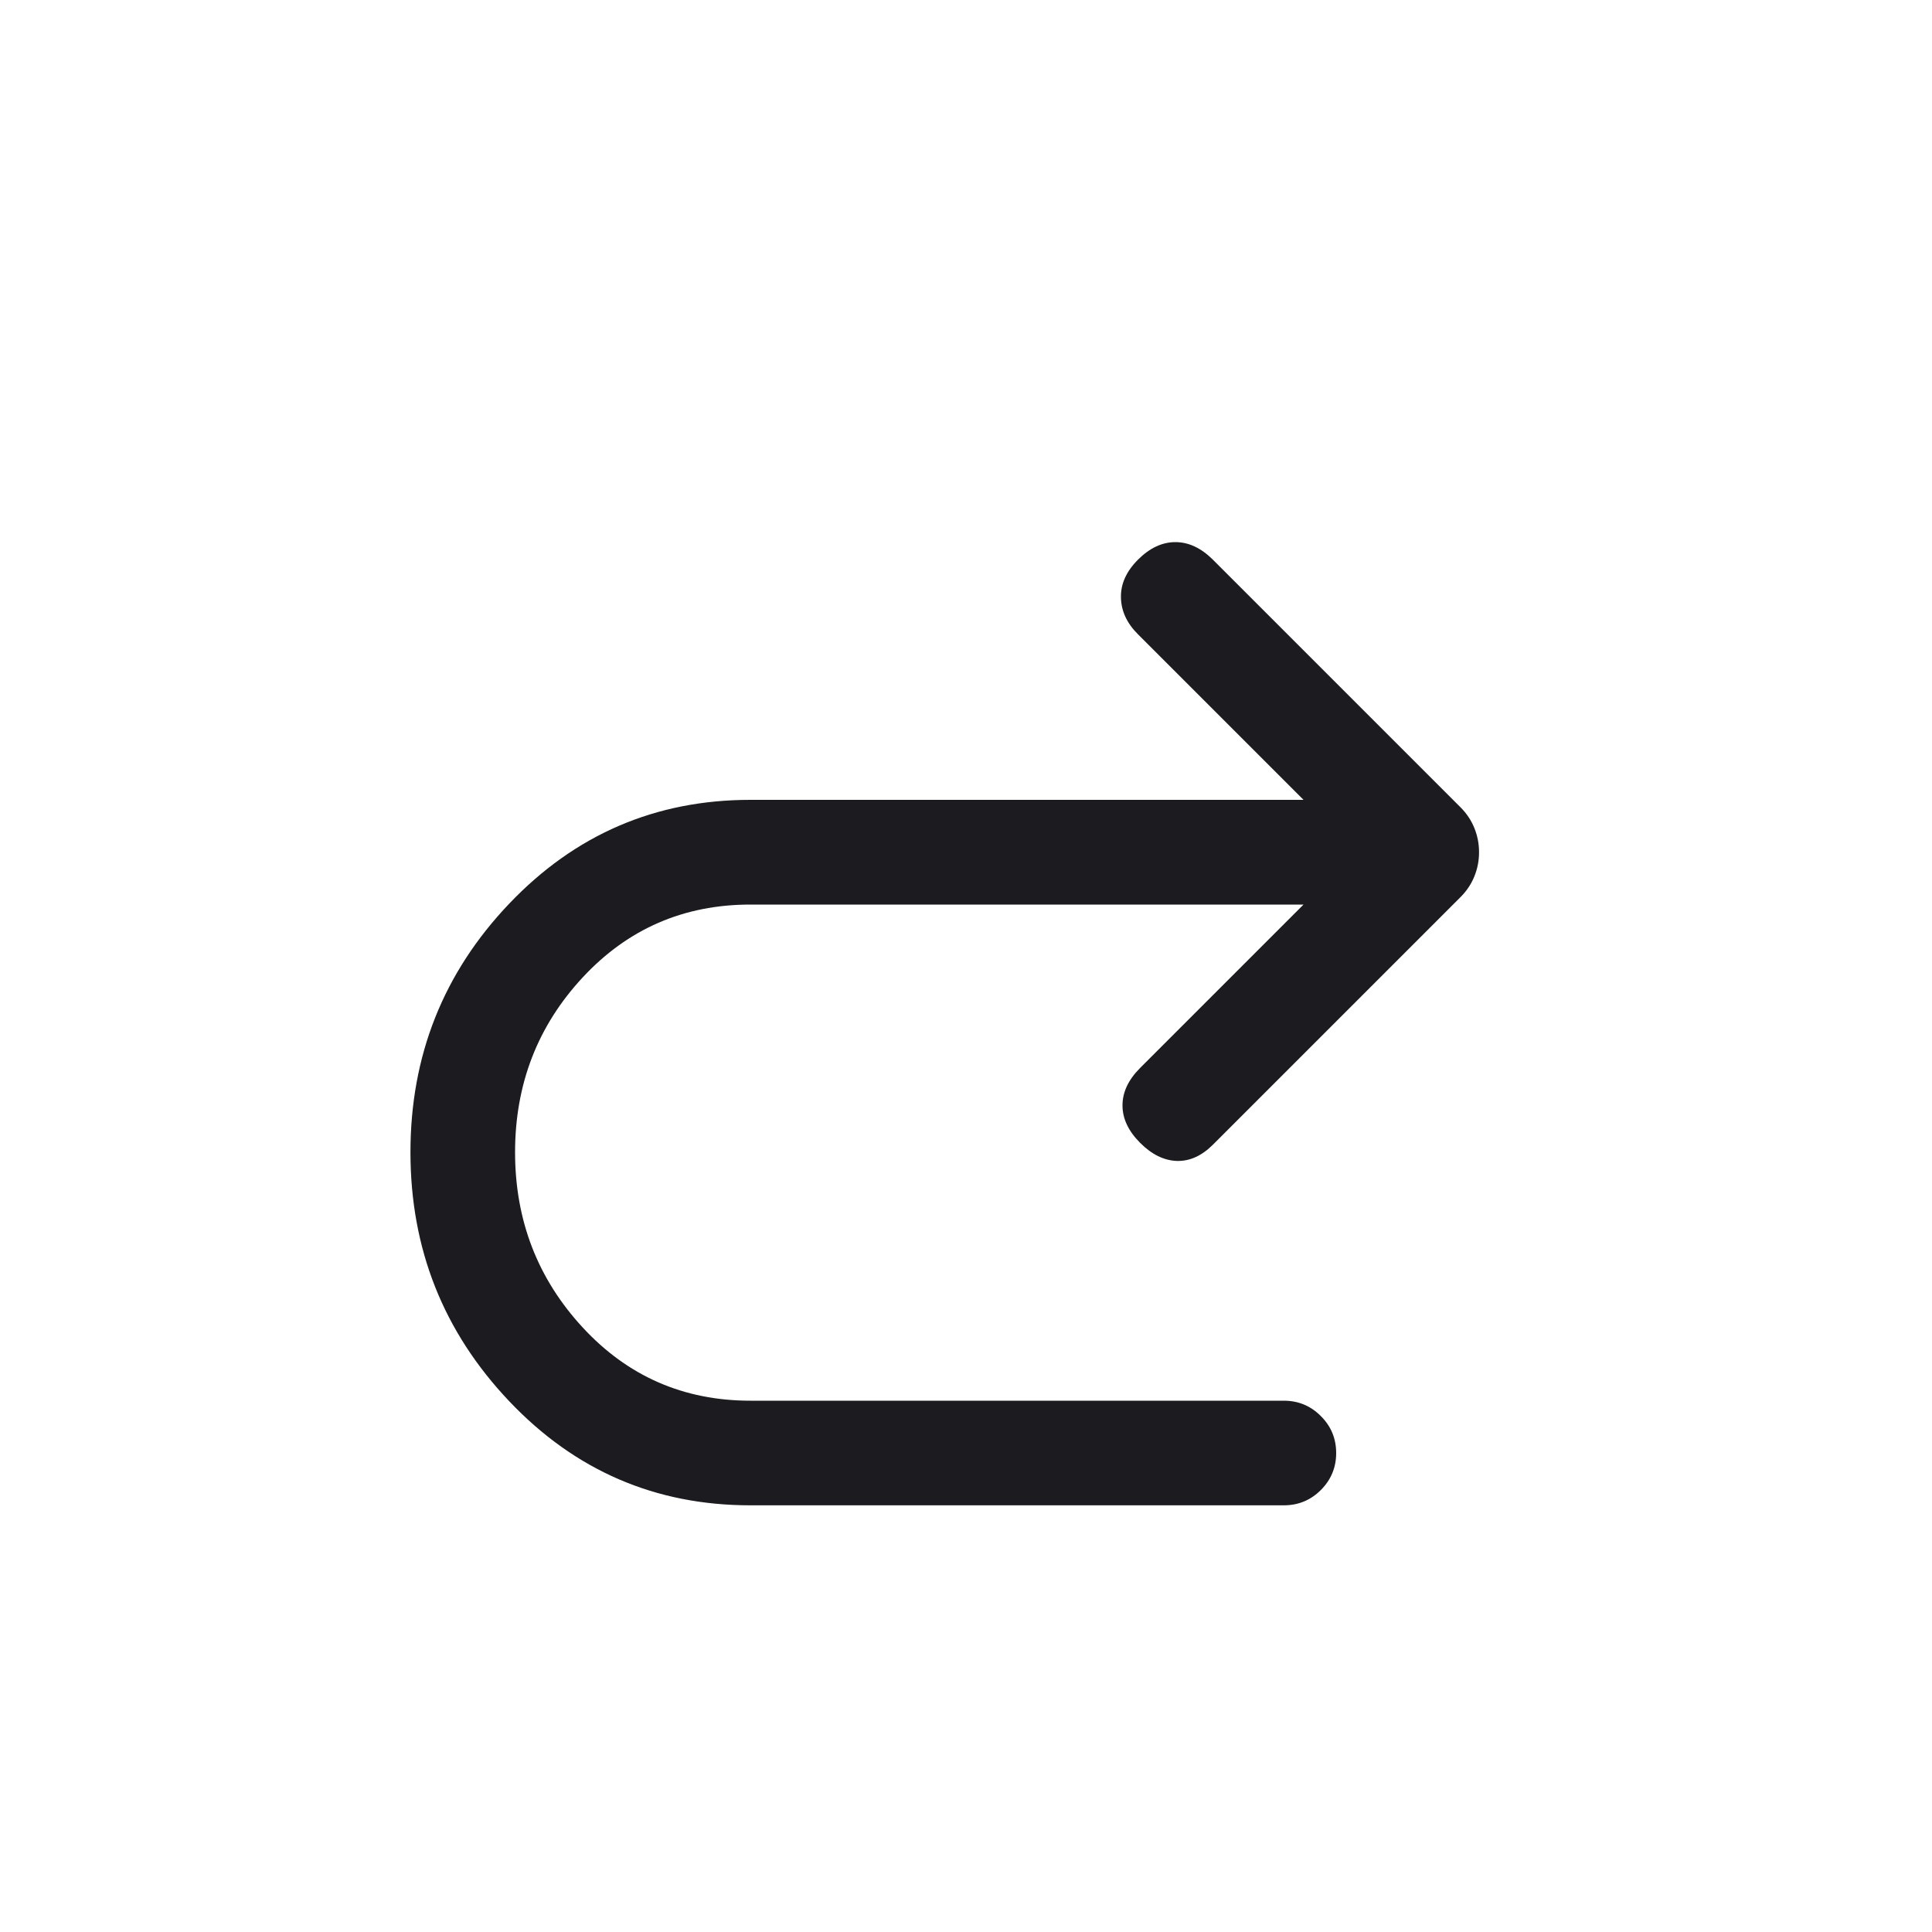 <svg width="20" height="20" viewBox="0 0 20 20" fill="none" xmlns="http://www.w3.org/2000/svg">
<mask id="mask0_163_1654" style="mask-type:alpha" maskUnits="userSpaceOnUse" x="0" y="0" width="20" height="20">
<rect width="20" height="20" fill="#D9D9D9"/>
</mask>
<g mask="url(#mask0_163_1654)">
<path d="M13.494 9.364H7.768C7.079 9.364 6.5 9.615 6.033 10.117C5.566 10.619 5.332 11.223 5.332 11.928C5.332 12.633 5.566 13.238 6.033 13.743C6.5 14.248 7.079 14.5 7.768 14.5H13.29C13.44 14.5 13.568 14.553 13.673 14.659C13.779 14.764 13.832 14.892 13.832 15.042C13.832 15.191 13.779 15.319 13.673 15.425C13.568 15.53 13.44 15.583 13.29 15.583H7.768C6.785 15.583 5.953 15.224 5.271 14.505C4.589 13.786 4.249 12.927 4.249 11.928C4.249 10.929 4.589 10.071 5.271 9.355C5.953 8.639 6.785 8.28 7.768 8.28H13.494L11.781 6.567C11.665 6.452 11.606 6.324 11.604 6.184C11.601 6.044 11.66 5.914 11.781 5.793C11.901 5.673 12.03 5.612 12.168 5.612C12.305 5.612 12.434 5.673 12.555 5.793L15.119 8.357C15.183 8.421 15.231 8.493 15.263 8.573C15.295 8.653 15.311 8.736 15.311 8.822C15.311 8.909 15.295 8.992 15.263 9.071C15.231 9.151 15.183 9.223 15.119 9.287L12.555 11.851C12.439 11.966 12.315 12.022 12.182 12.018C12.049 12.013 11.922 11.951 11.802 11.83C11.681 11.709 11.62 11.58 11.62 11.443C11.62 11.306 11.681 11.177 11.802 11.056L13.494 9.364Z" fill="#1C1B1F"/>
</g>
</svg>
